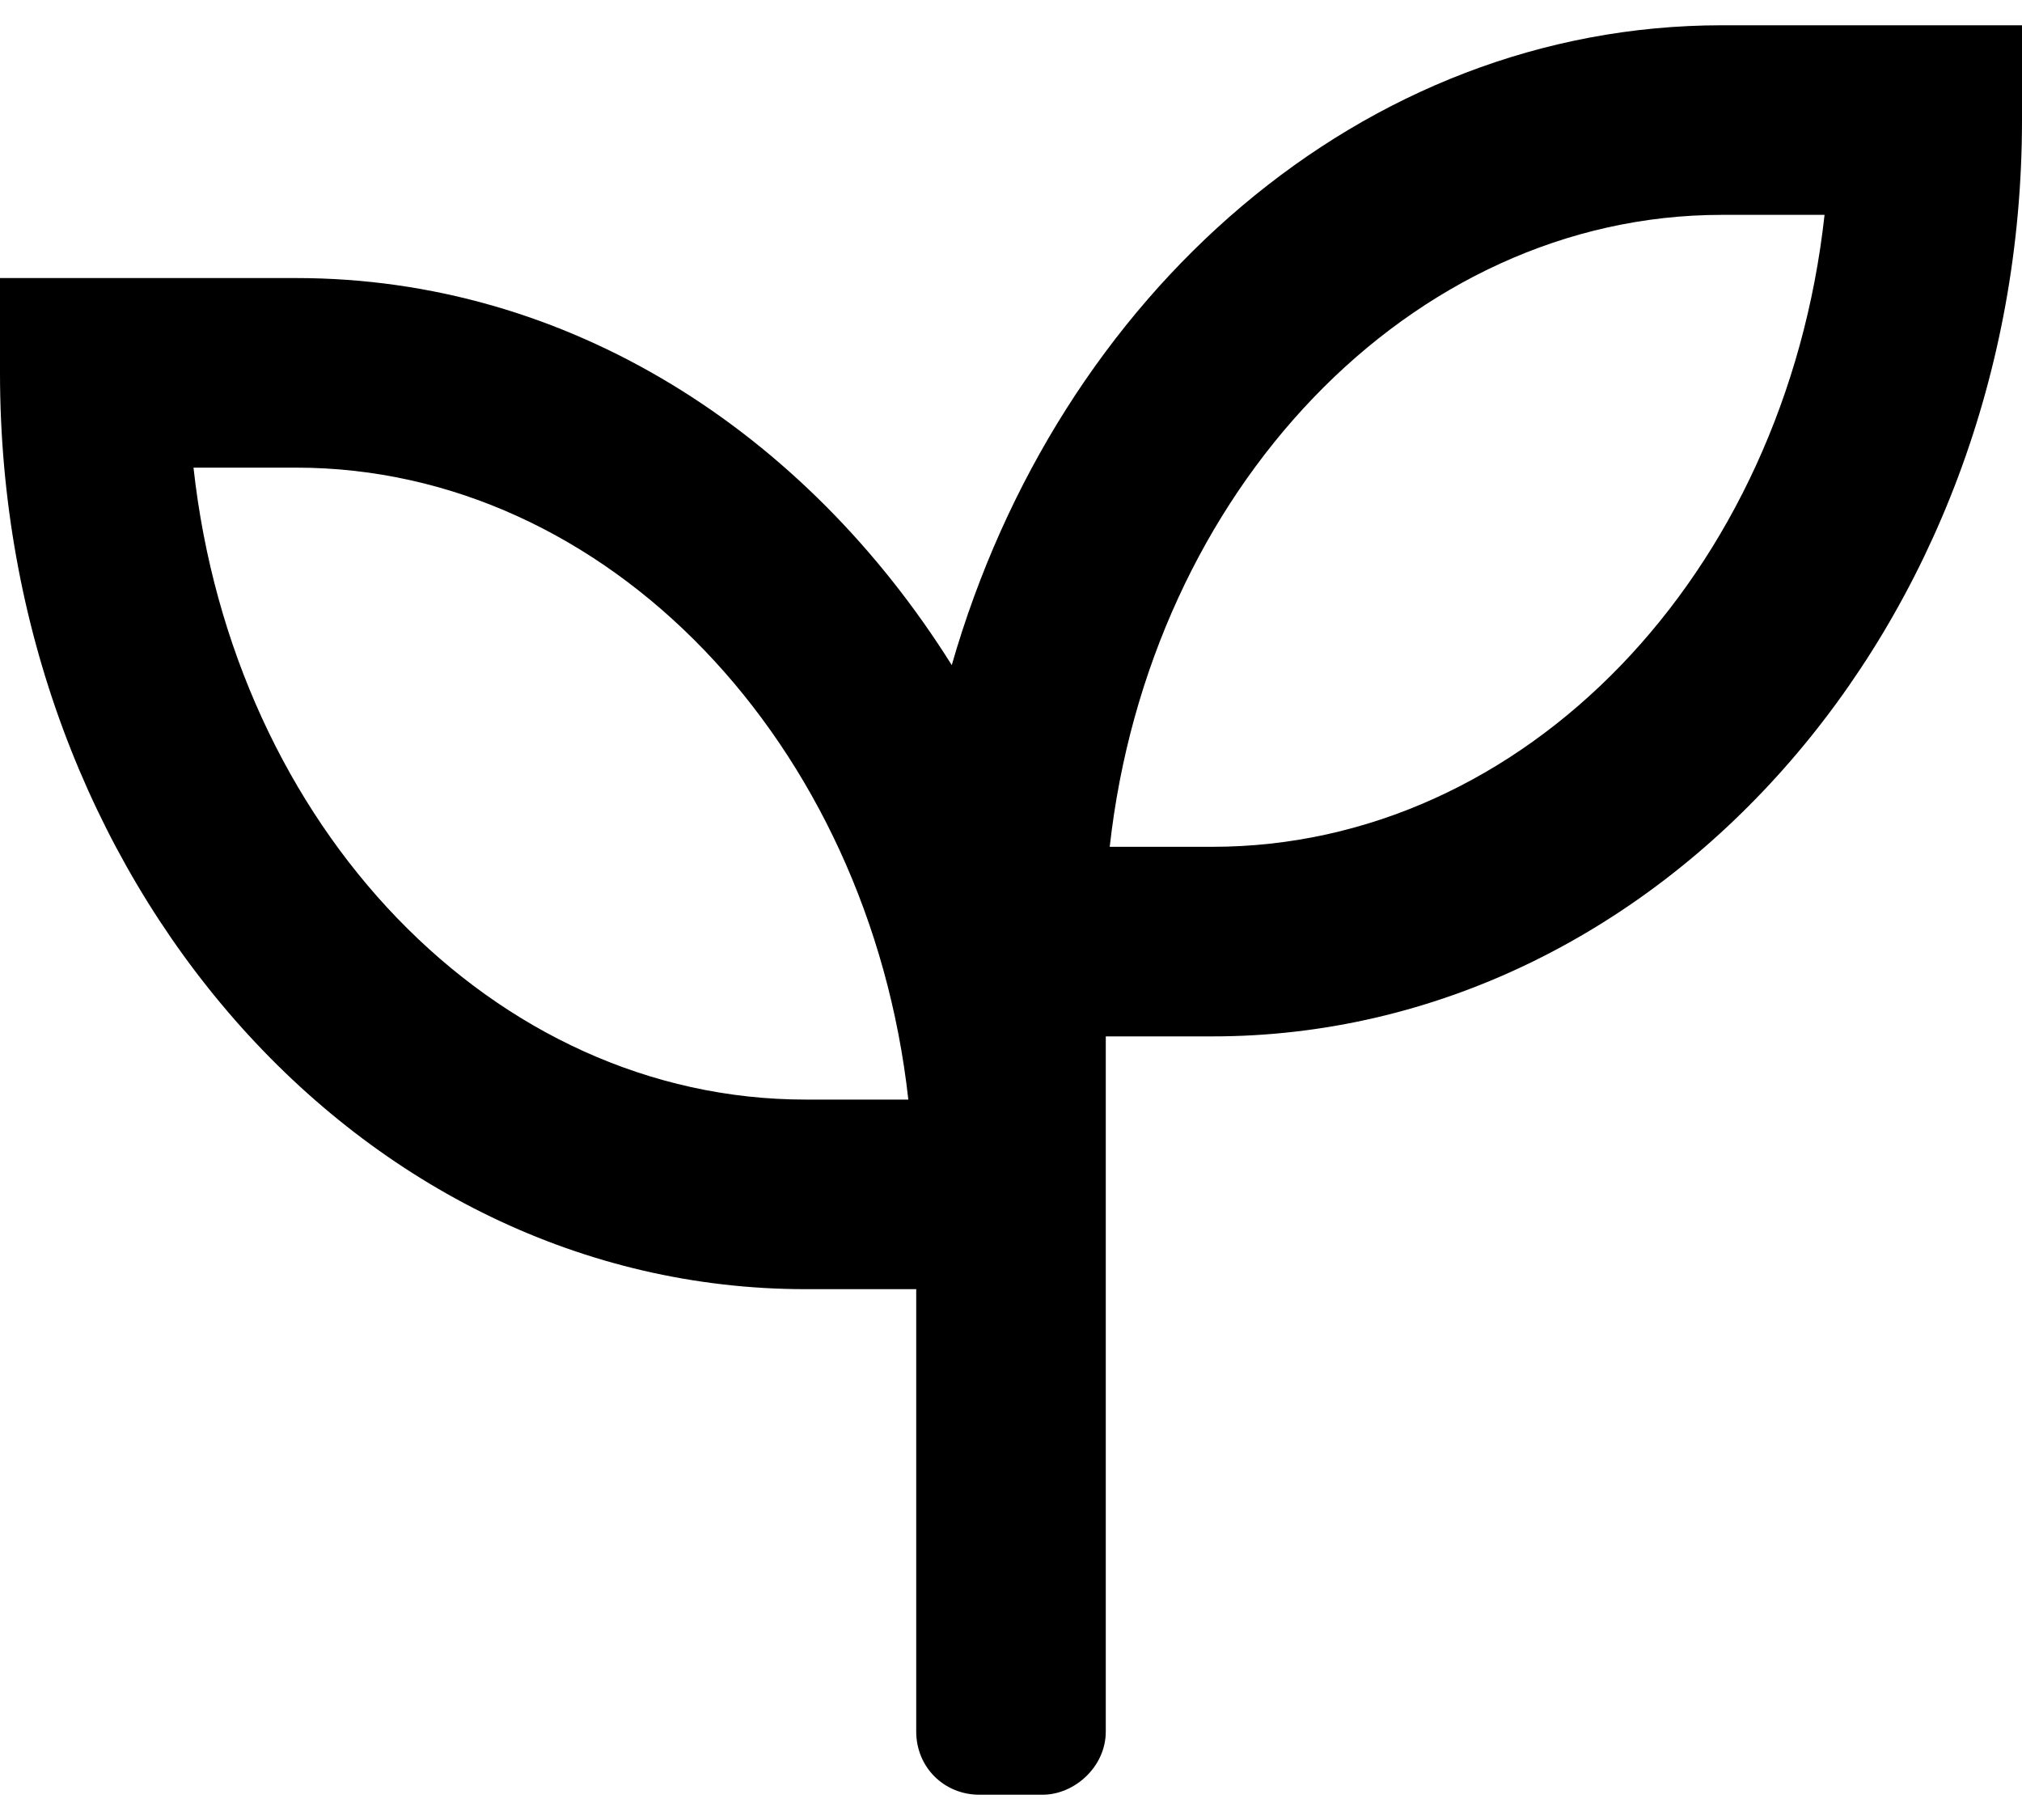 <svg width="40" height="36" viewBox="0 0 40 36" fill="none" xmlns="http://www.w3.org/2000/svg">
<path d="M34.062 0.5C26.953 0.5 20.938 5.812 18.828 13.156C15.938 8.547 11.25 5.5 5.859 5.5H0V7.375C0 17.375 7.109 25.5 15.938 25.5H18.125V34.25C18.125 34.953 18.672 35.5 19.375 35.5H20.625C21.25 35.5 21.875 34.953 21.875 34.25V20.5H23.984C32.812 20.5 40 12.375 40 2.375V0.5H34.062ZM15.938 21.75C9.766 21.75 4.609 16.359 3.828 9.25H5.859C12.031 9.25 17.188 14.719 17.969 21.75H15.938ZM23.984 16.75H21.953C22.734 9.719 27.891 4.25 34.062 4.25H36.094C35.312 11.359 30.156 16.75 23.984 16.75Z" fill="black"/>
</svg>
